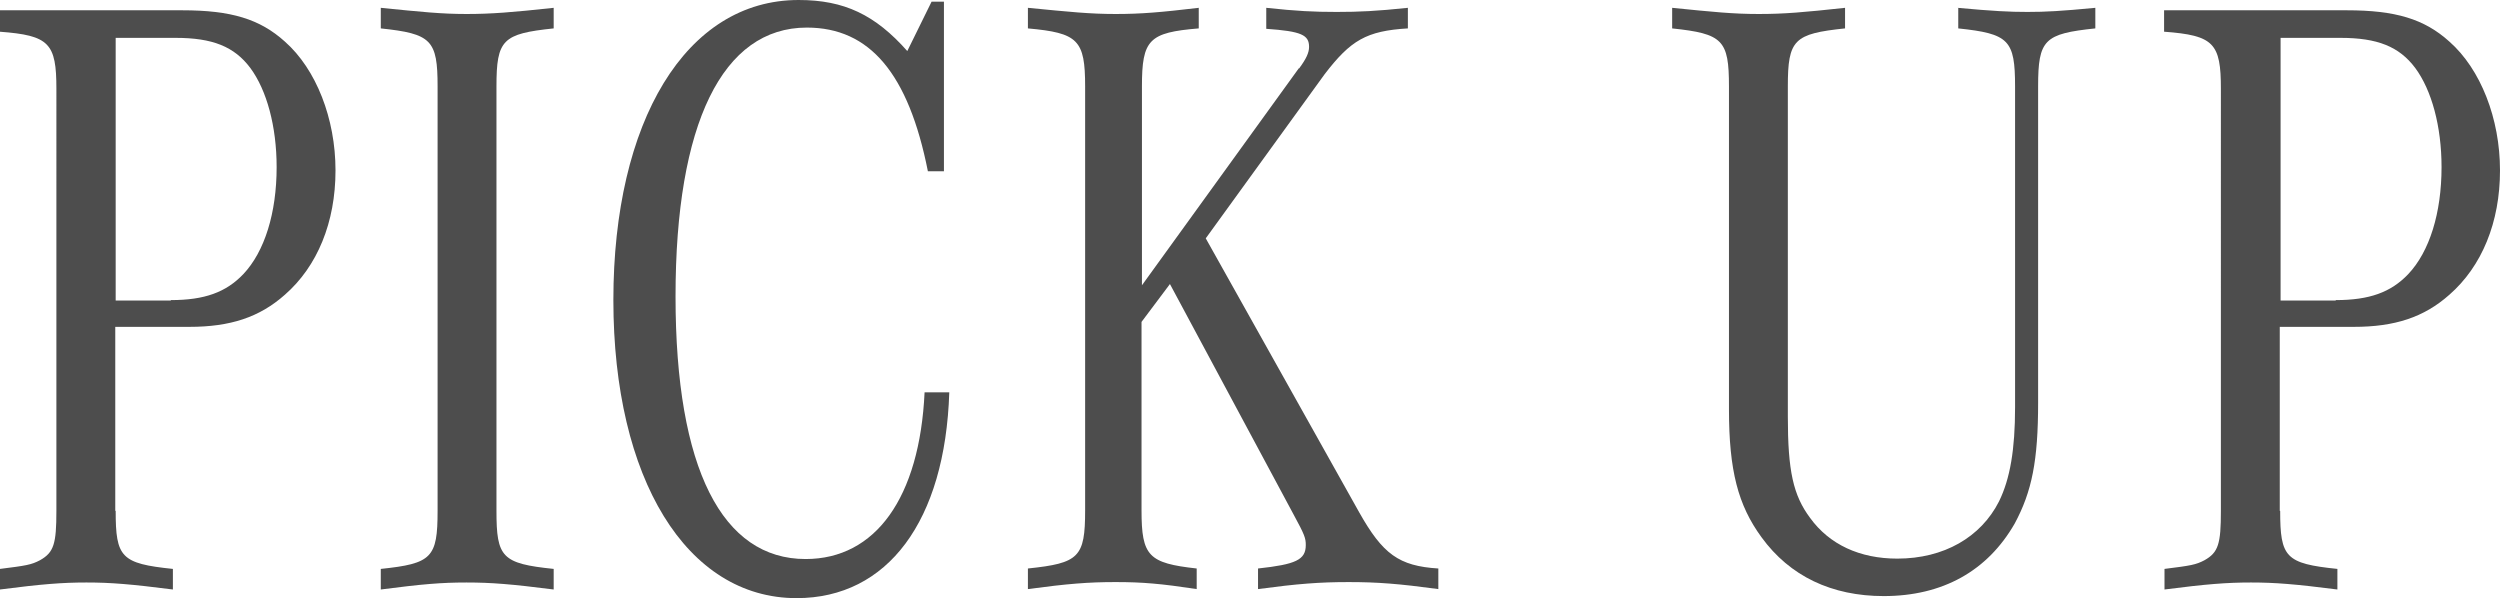 <?xml version="1.0" encoding="UTF-8"?>
<svg id="_レイヤー_2" data-name="レイヤー_2" xmlns="http://www.w3.org/2000/svg" viewBox="0 0 60.73 14.53">
  <defs>
    <style>
      .cls-1 {
        fill: #4d4d4d;
      }
    </style>
  </defs>
  <g id="_レイヤー_1-2" data-name="レイヤー_1">
    <g>
      <path class="cls-1" d="M2.81,12.41c0,1.13.13,1.28,1.39,1.41v.5c-1.02-.13-1.51-.17-2.1-.17s-1.09.04-2.1.17v-.5c.64-.08.76-.1.97-.21.34-.19.4-.4.4-1.2V2.16c0-1.11-.17-1.3-1.38-1.39V.25h4.44c1.18,0,1.88.21,2.49.76.76.67,1.23,1.87,1.23,3.13s-.44,2.33-1.23,3.02c-.62.55-1.33.78-2.32.78h-1.8v4.47ZM4.15,7.29c.82,0,1.34-.19,1.76-.63.52-.55.81-1.49.81-2.6,0-.99-.24-1.87-.64-2.41-.39-.52-.92-.73-1.81-.73h-1.46v6.38h1.34Z"/>
      <path class="cls-1" d="M13.45,14.32c-1.02-.13-1.51-.17-2.12-.17s-1.08.04-2.08.17v-.5c1.24-.13,1.38-.27,1.38-1.41V2.1c0-1.13-.15-1.28-1.38-1.41V.19c.99.1,1.48.15,2.08.15s1.11-.04,2.12-.15v.5c-1.24.13-1.39.27-1.39,1.41v10.31c0,1.13.13,1.28,1.39,1.41v.5Z"/>
      <path class="cls-1" d="M23.06,9.53c-.1,3.13-1.5,5-3.71,5-2.67,0-4.45-2.9-4.45-7.24s1.76-7.29,4.5-7.29c1.11,0,1.86.36,2.64,1.24l.59-1.2h.3v4.12h-.39c-.47-2.37-1.41-3.49-2.94-3.49-2.05,0-3.19,2.33-3.19,6.53s1.14,6.38,3.16,6.38c1.7,0,2.77-1.49,2.89-4.05h.6Z"/>
      <path class="cls-1" d="M31.56,1.66c.17-.23.24-.38.24-.52,0-.29-.18-.38-1.04-.44V.19c.74.08,1.16.1,1.71.1s.97-.02,1.73-.1v.5c-1.01.06-1.39.29-2.02,1.11l-2.89,3.99,3.73,6.66c.57,1.01.96,1.3,1.92,1.36v.5c-.96-.13-1.48-.17-2.18-.17s-1.23.04-2.2.17v-.5c.92-.1,1.16-.21,1.16-.57,0-.17-.03-.25-.29-.73l-3.01-5.61-.69.92v4.58c0,1.11.17,1.28,1.34,1.41v.5c-.86-.13-1.31-.17-1.97-.17s-1.16.04-2.13.17v-.5c1.24-.13,1.39-.27,1.39-1.41V2.1c0-1.13-.17-1.3-1.39-1.41V.19c1.02.1,1.51.15,2.13.15s1.09-.04,2.02-.15v.5c-1.21.1-1.38.27-1.38,1.41v4.83l3.81-5.27Z"/>
      <path class="cls-1" d="M47.55.19c.87.08,1.26.1,1.7.1s.82-.02,1.65-.1v.5c-1.24.13-1.39.27-1.39,1.41v7.68c0,1.41-.15,2.16-.57,2.94-.66,1.15-1.75,1.76-3.18,1.76-1.26,0-2.28-.48-2.97-1.43-.57-.78-.79-1.62-.79-3.11V2.1c0-1.13-.15-1.28-1.38-1.41V.19c.99.1,1.48.15,2.1.15s1.09-.04,2.1-.15v.5c-1.24.13-1.39.27-1.39,1.41v8.02c0,1.32.13,1.91.54,2.46.47.65,1.21.99,2.12.99,1.13,0,2.03-.52,2.47-1.39.27-.55.39-1.26.39-2.29V2.1c0-1.13-.15-1.28-1.38-1.41V.19Z"/>
      <path class="cls-1" d="M55.39,12.41c0,1.13.13,1.28,1.39,1.41v.5c-1.02-.13-1.51-.17-2.1-.17s-1.09.04-2.1.17v-.5c.64-.08.76-.1.97-.21.34-.19.4-.4.4-1.2V2.16c0-1.11-.17-1.3-1.38-1.39V.25h4.44c1.18,0,1.88.21,2.49.76.76.67,1.23,1.87,1.23,3.13s-.44,2.33-1.23,3.02c-.62.55-1.33.78-2.32.78h-1.8v4.47ZM56.74,7.29c.82,0,1.34-.19,1.76-.63.52-.55.81-1.49.81-2.6,0-.99-.24-1.87-.64-2.41-.39-.52-.92-.73-1.81-.73h-1.46v6.38h1.34Z"/>
    </g>
  </g>
</svg>
